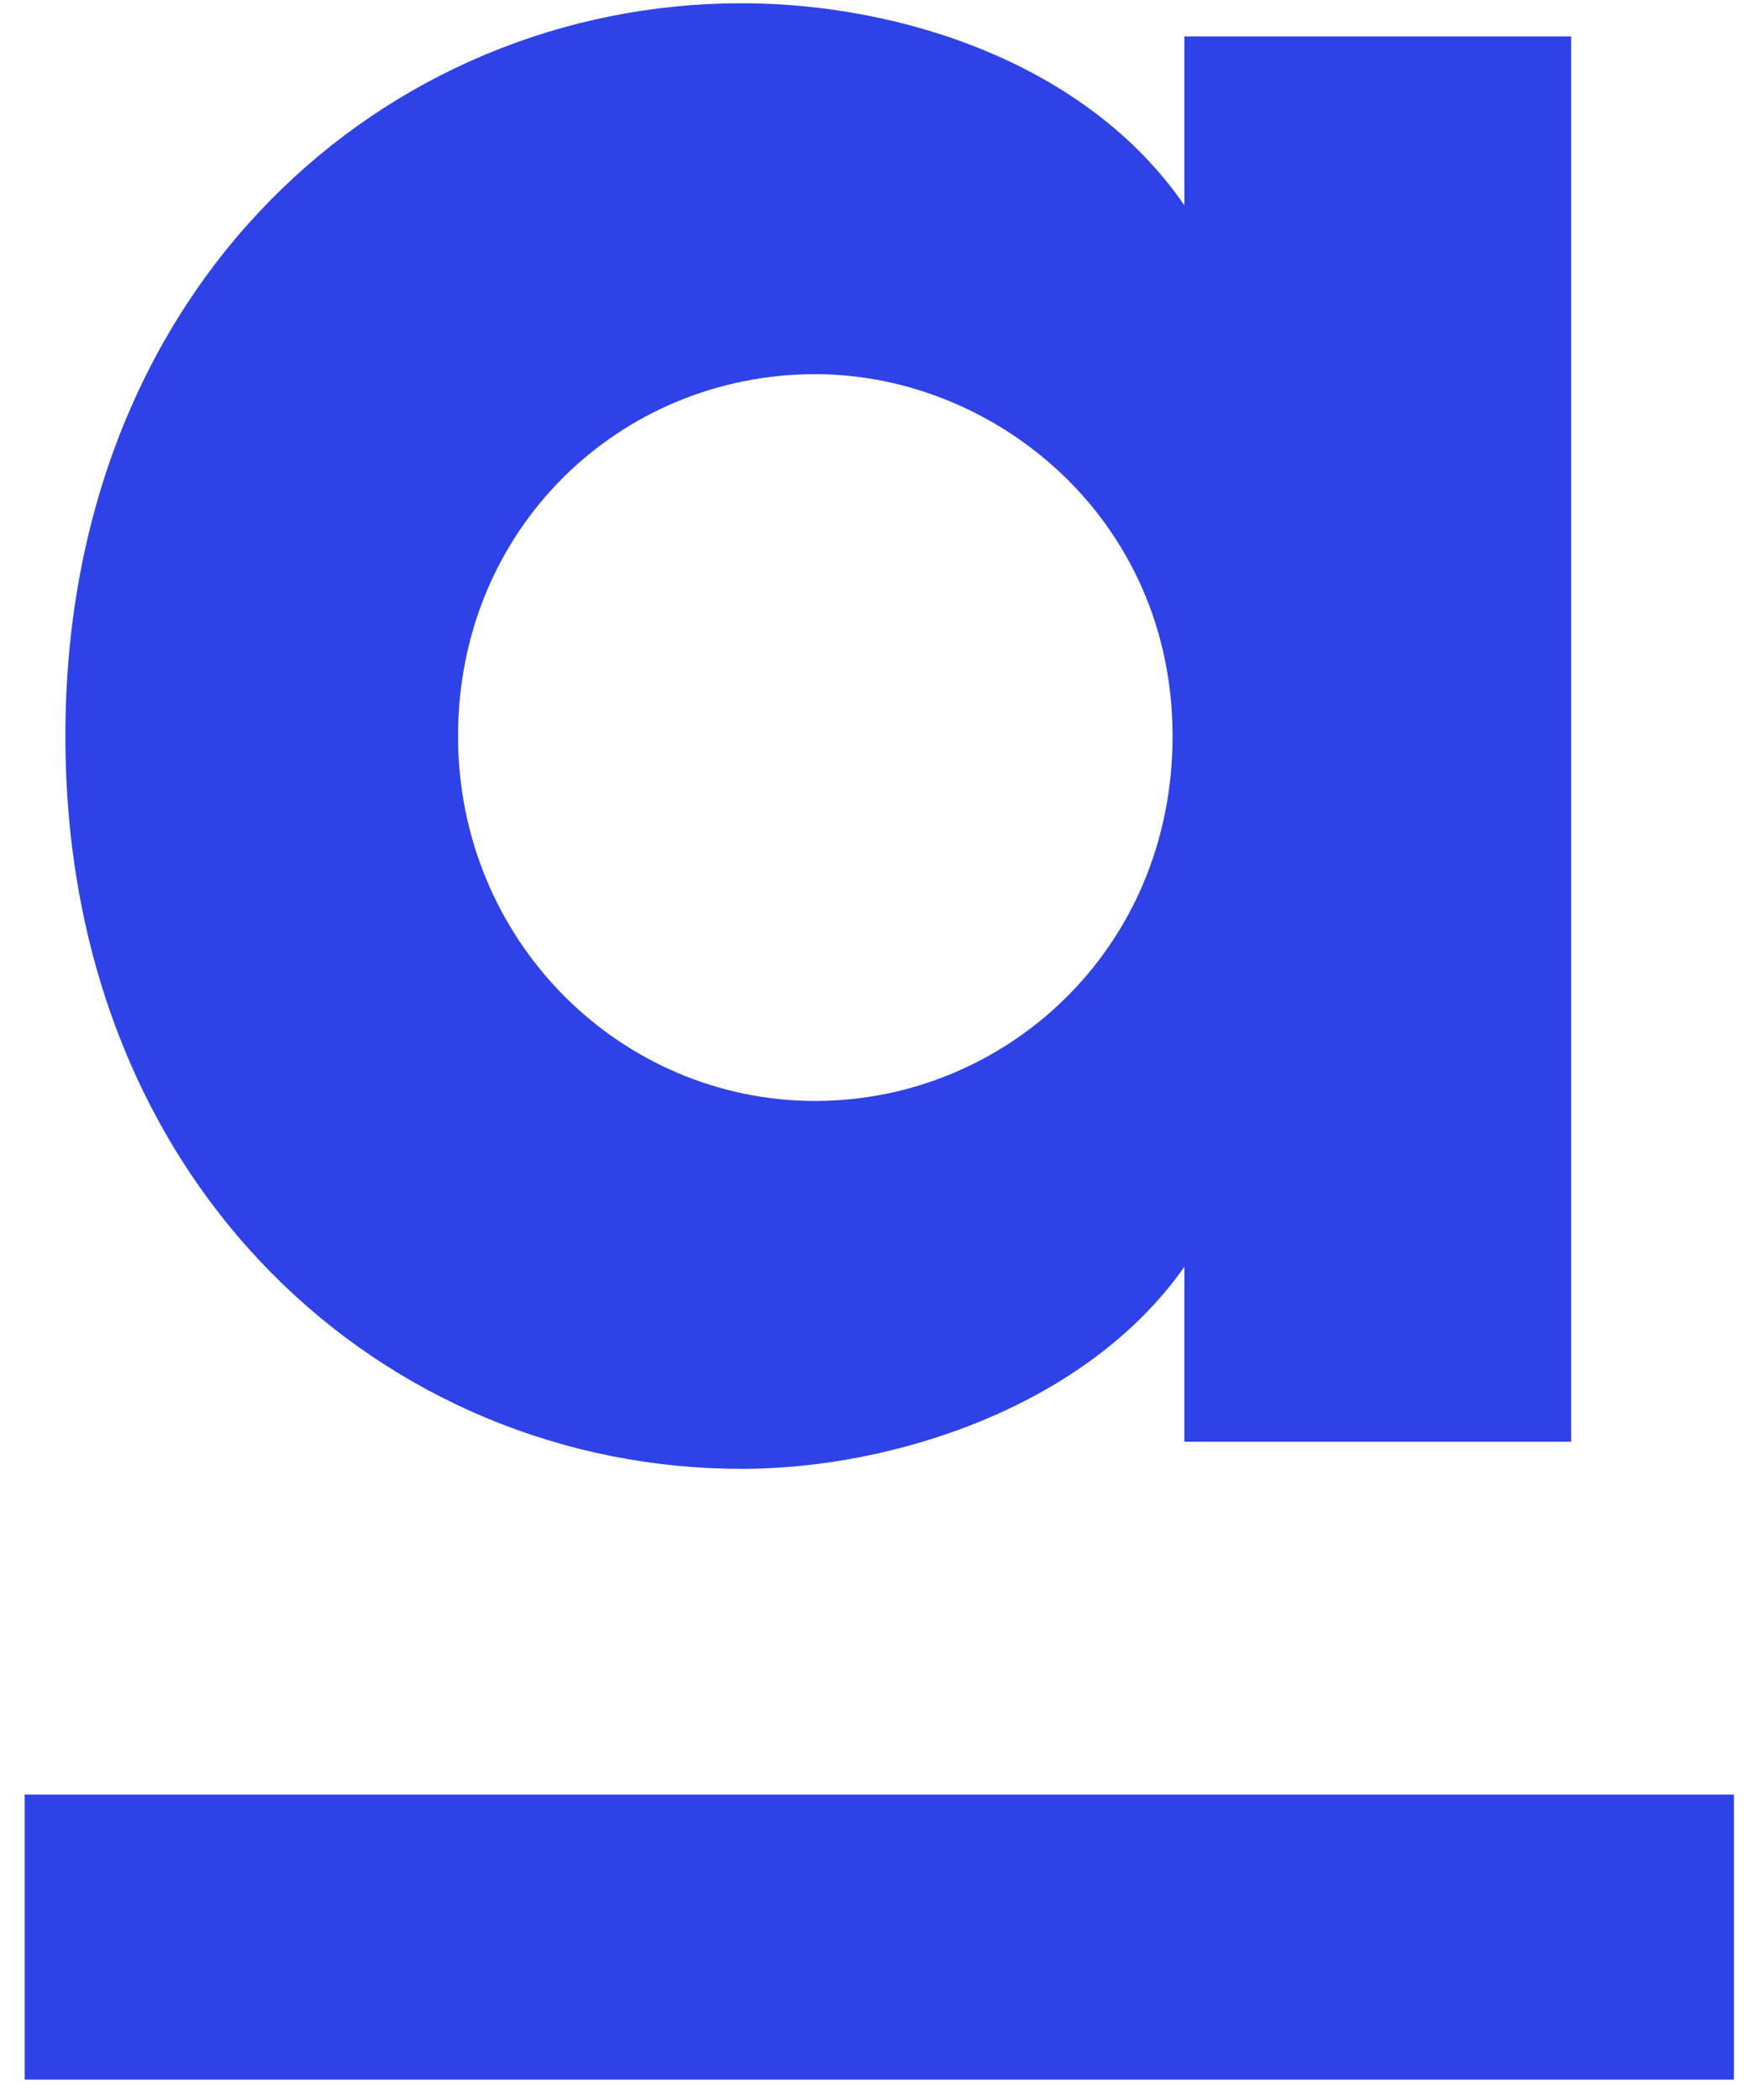 <svg width="61" height="73" viewBox="0 0 61 73" fill="none" xmlns="http://www.w3.org/2000/svg">
<path fill-rule="evenodd" clip-rule="evenodd" d="M40.779 25.59C40.779 18.041 34.618 13.008 28.356 13.008C21.579 13.008 15.93 18.356 15.93 25.59C15.93 32.719 21.579 38.274 28.356 38.274C34.928 38.274 40.779 33.031 40.779 25.59ZM54.641 1.267V50.121H41.189V44.041C37.801 48.863 31.127 51.064 25.788 51.064C13.466 51.064 2.274 41.314 2.274 25.59C2.274 9.862 13.466 0.113 25.788 0.113C31.333 0.113 37.801 2.21 41.189 7.136V1.267H54.641Z" fill="#2F42E7"/>
<path fill-rule="evenodd" clip-rule="evenodd" d="M0.859 72.294H60.302V62.387H0.859V72.294Z" fill="#2F42E7"/>
</svg>
